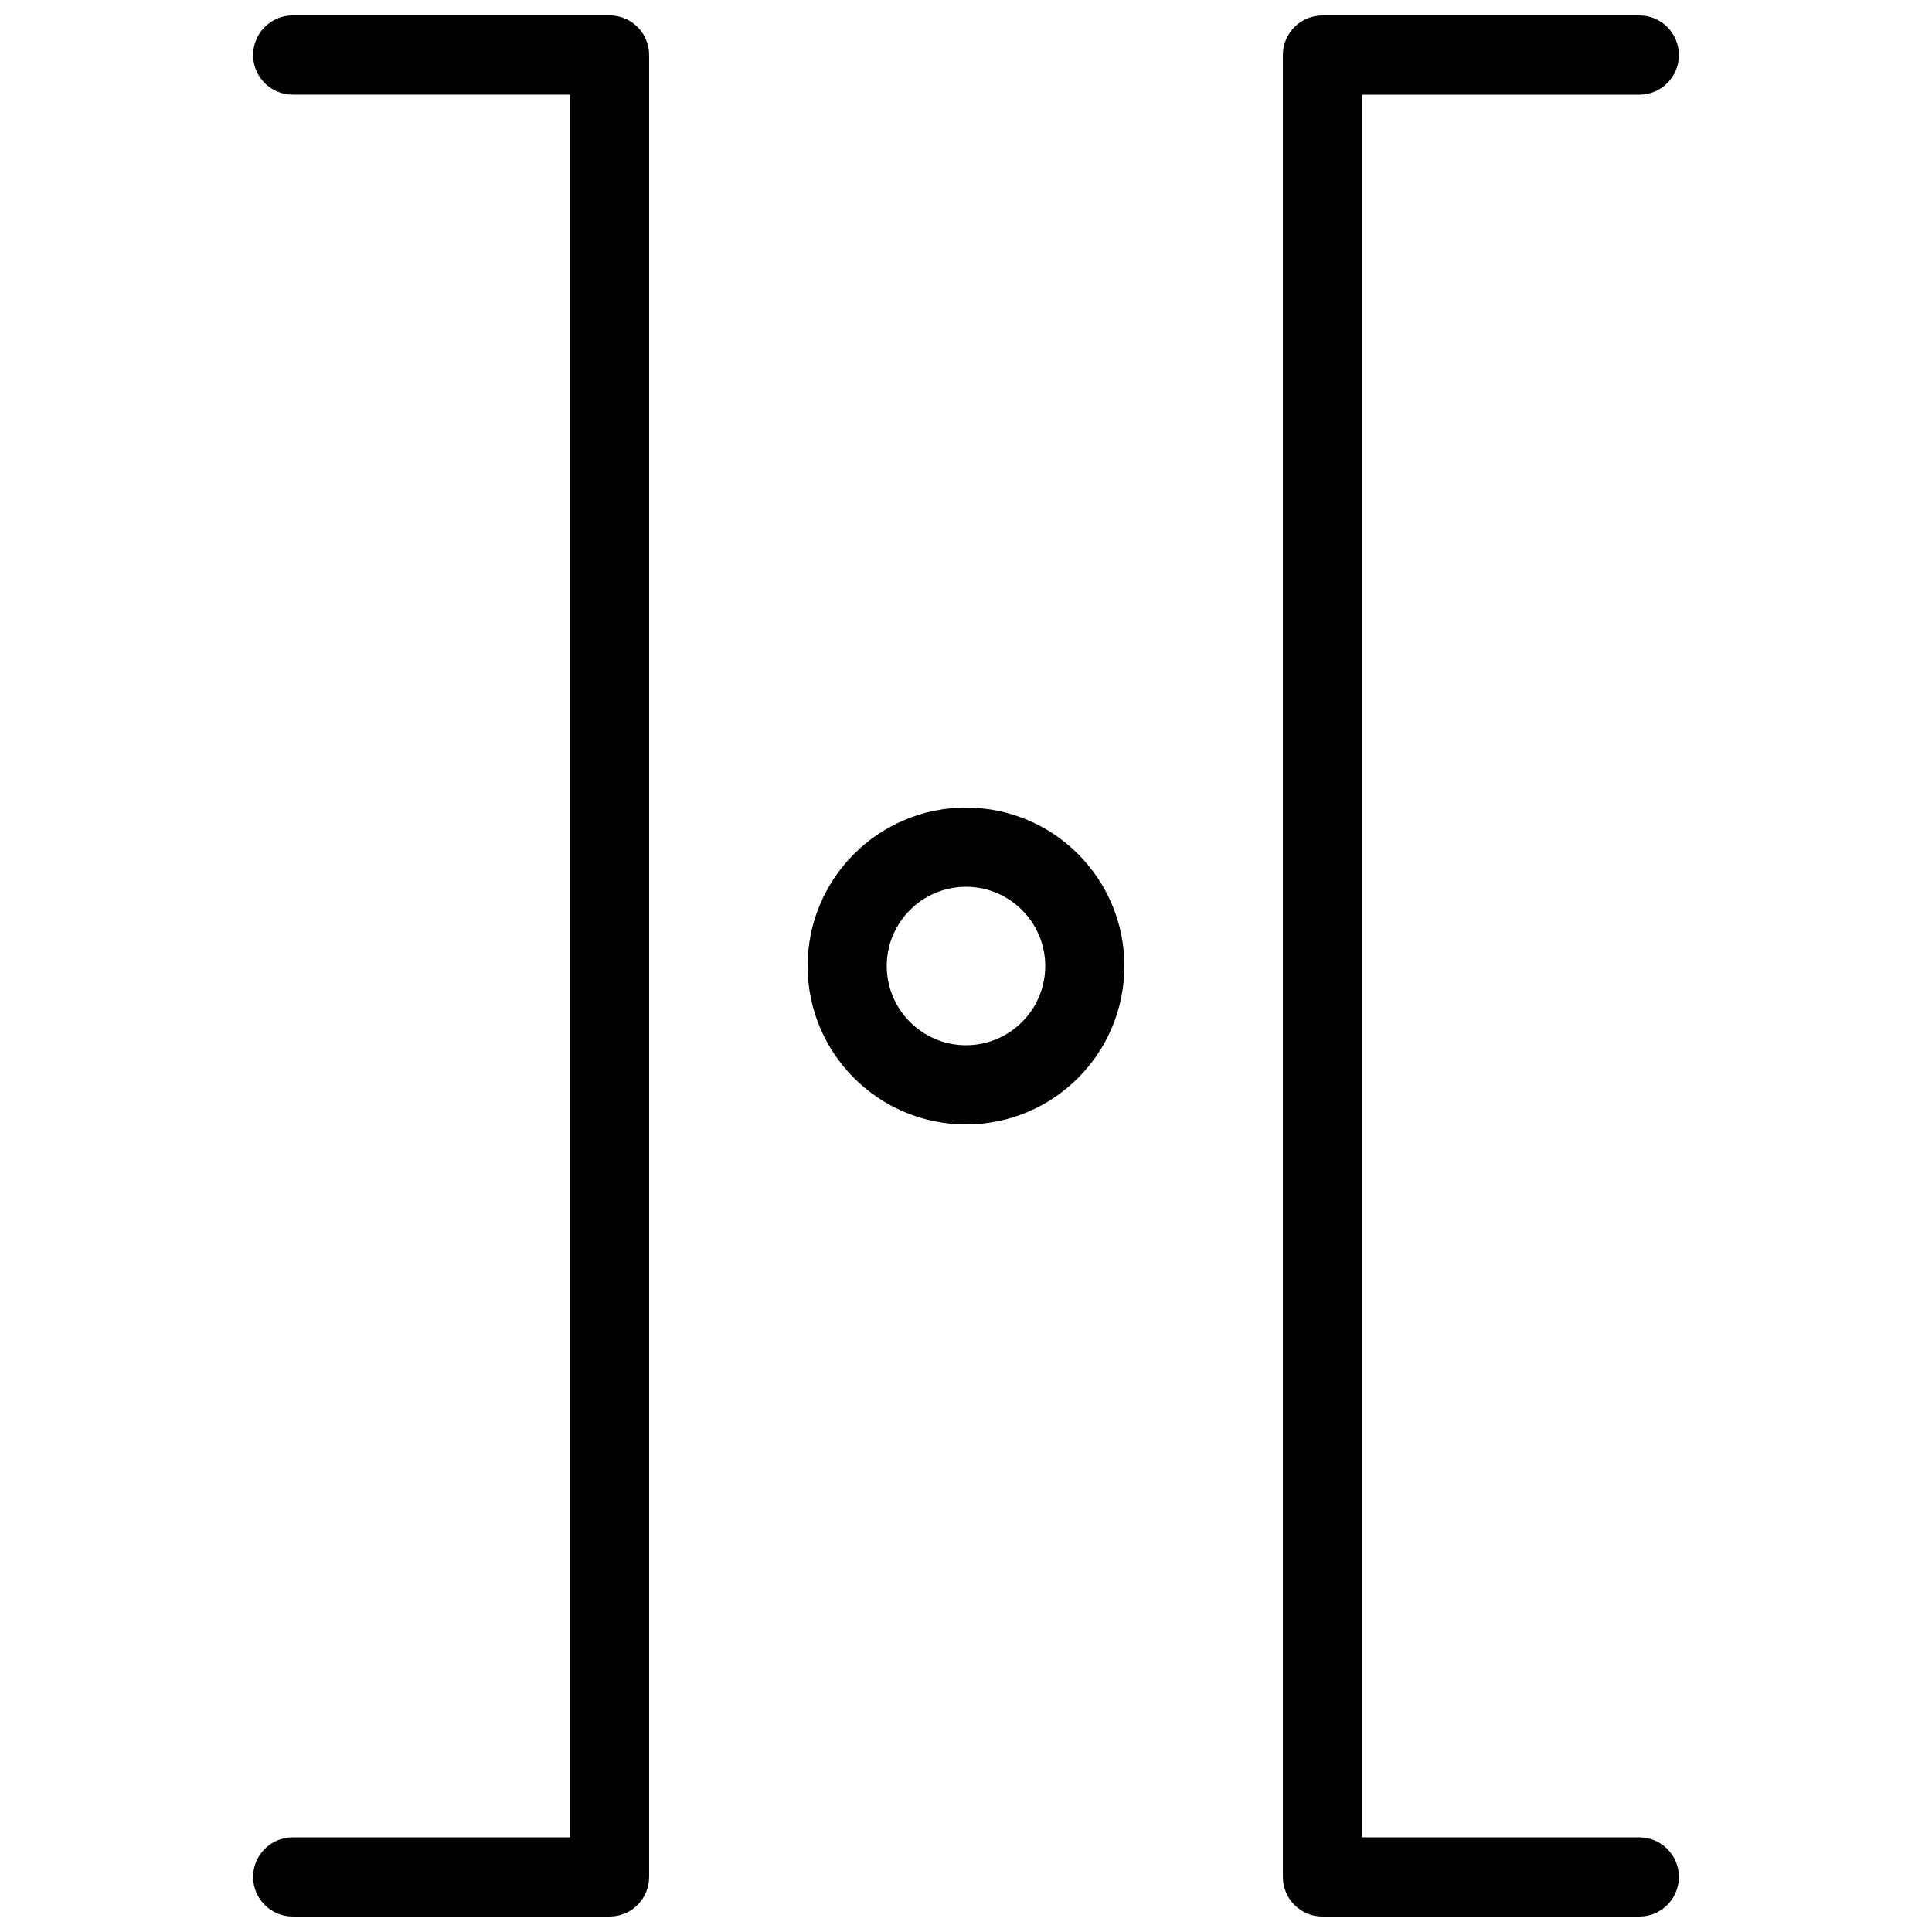 <?xml version="1.0" encoding="UTF-8"?>
<!-- Uploaded to: ICON Repo, www.iconrepo.com, Generator: ICON Repo Mixer Tools -->
<svg width="800px" height="800px" version="1.1" viewBox="144 144 512 512" xmlns="http://www.w3.org/2000/svg">
 <defs>
  <clipPath id="b">
   <path d="m211 148.09h106v503.81h-106z"/>
  </clipPath>
  <clipPath id="a">
   <path d="m483 148.09h106v503.81h-106z"/>
  </clipPath>
 </defs>
 <g clip-path="url(#b)">
  <path d="m305.54 148.09h-83.98c-5.781 0-10.484 4.695-10.484 10.5 0 5.797 4.703 10.492 10.484 10.492h73.492v461.83l-73.492 0.004c-5.781 0-10.484 4.703-10.484 10.484 0 5.812 4.703 10.5 10.484 10.5h83.98c5.797 0 10.484-4.691 10.484-10.5v-482.81c0-5.805-4.688-10.5-10.484-10.5z"/>
 </g>
 <g clip-path="url(#a)">
  <path d="m578.44 630.92h-73.492v-461.83h73.492c5.781 0 10.484-4.695 10.484-10.492 0-5.809-4.703-10.504-10.484-10.504h-83.98c-5.797 0-10.484 4.695-10.484 10.5v482.81c0 5.812 4.691 10.5 10.484 10.5h83.98c5.781 0 10.484-4.691 10.484-10.5 0-5.781-4.703-10.484-10.484-10.484z"/>
 </g>
 <path d="m400 358.02c-23.184 0-41.973 18.797-41.973 41.98s18.789 41.988 41.973 41.988 41.973-18.805 41.973-41.988-18.789-41.98-41.973-41.98zm0 62.977c-11.578 0-21.004-9.418-21.004-20.996s9.426-20.988 21.004-20.988 21.004 9.41 21.004 20.988c-0.004 11.582-9.426 20.996-21.004 20.996z"/>
</svg>